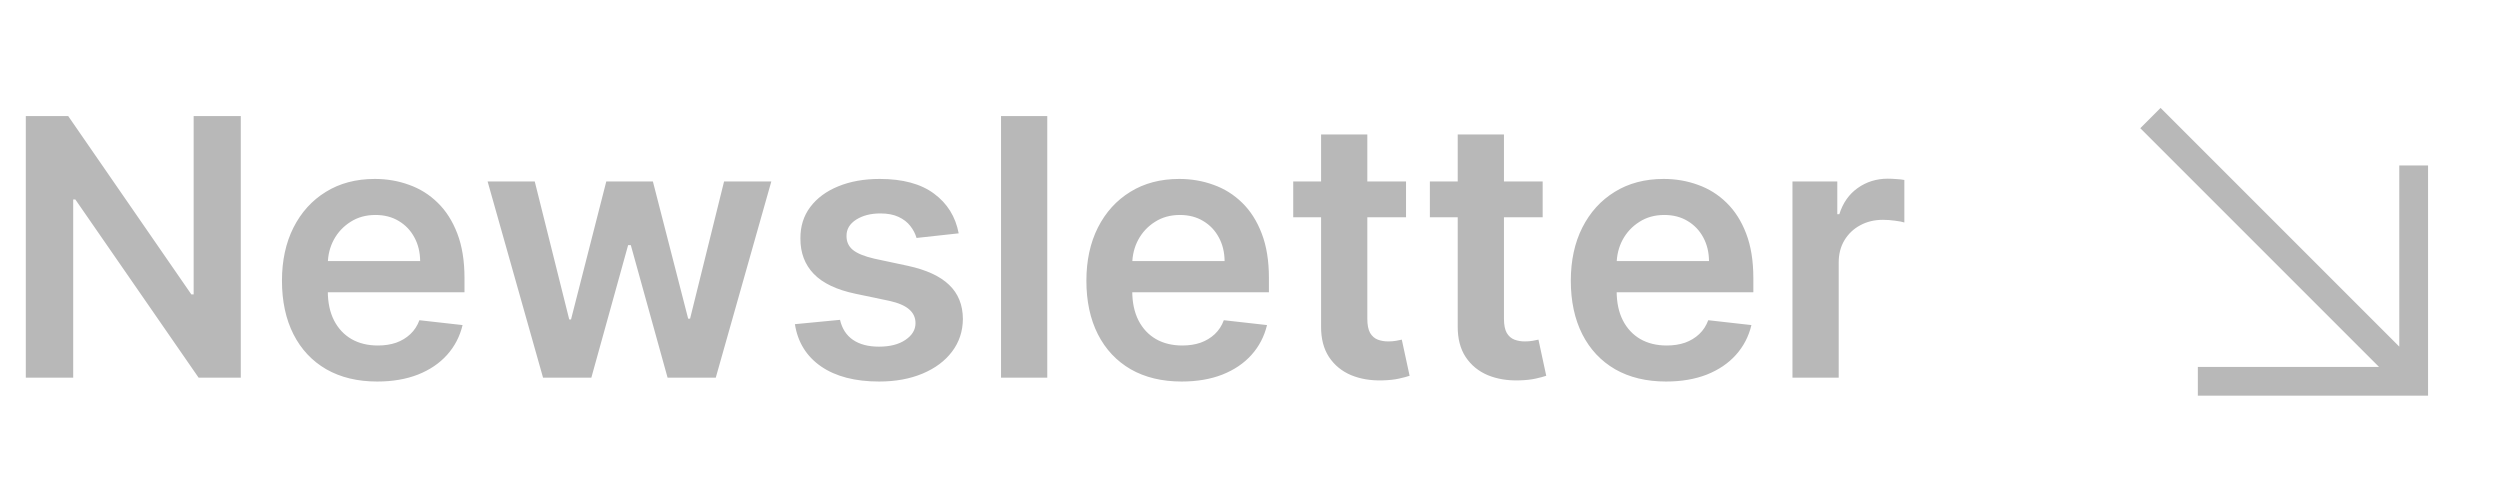 <?xml version="1.0" encoding="UTF-8"?> <svg xmlns="http://www.w3.org/2000/svg" width="139" height="28" viewBox="0 0 139 28" fill="none"> <path d="M13.388 6.455V21H11.044L4.19 11.092H4.07V21H1.435V6.455H3.793L10.639 16.369H10.767V6.455H13.388ZM20.975 21.213C19.881 21.213 18.936 20.986 18.141 20.531C17.35 20.072 16.742 19.423 16.316 18.585C15.89 17.742 15.677 16.75 15.677 15.609C15.677 14.487 15.89 13.502 16.316 12.655C16.747 11.803 17.348 11.14 18.12 10.666C18.892 10.188 19.798 9.949 20.84 9.949C21.512 9.949 22.147 10.058 22.743 10.276C23.345 10.489 23.875 10.82 24.334 11.27C24.798 11.72 25.163 12.293 25.428 12.989C25.693 13.68 25.826 14.504 25.826 15.46V16.249H16.884V14.516H23.361C23.356 14.023 23.25 13.585 23.041 13.202C22.833 12.813 22.542 12.508 22.168 12.286C21.799 12.063 21.368 11.952 20.875 11.952C20.35 11.952 19.888 12.079 19.49 12.335C19.093 12.586 18.783 12.918 18.56 13.329C18.342 13.737 18.231 14.184 18.226 14.672V16.185C18.226 16.819 18.342 17.364 18.574 17.818C18.806 18.268 19.131 18.614 19.547 18.855C19.964 19.092 20.452 19.21 21.01 19.21C21.384 19.21 21.723 19.158 22.026 19.054C22.329 18.945 22.592 18.787 22.814 18.578C23.037 18.37 23.205 18.112 23.319 17.804L25.719 18.074C25.568 18.708 25.279 19.262 24.853 19.736C24.431 20.204 23.892 20.569 23.233 20.829C22.575 21.085 21.822 21.213 20.975 21.213ZM30.194 21L27.111 10.091H29.732L31.649 17.761H31.749L33.709 10.091H36.301L38.262 17.719H38.368L40.258 10.091H42.885L39.796 21H37.118L35.073 13.628H34.924L32.878 21H30.194ZM53.303 12.974L50.959 13.23C50.892 12.993 50.776 12.771 50.611 12.562C50.45 12.354 50.232 12.186 49.957 12.058C49.683 11.93 49.347 11.867 48.949 11.867C48.414 11.867 47.964 11.982 47.599 12.214C47.24 12.447 47.062 12.747 47.067 13.117C47.062 13.434 47.178 13.692 47.415 13.891C47.656 14.089 48.054 14.253 48.608 14.381L50.469 14.778C51.501 15.001 52.268 15.354 52.77 15.837C53.276 16.32 53.532 16.952 53.537 17.733C53.532 18.419 53.331 19.026 52.933 19.551C52.54 20.072 51.993 20.479 51.293 20.773C50.592 21.066 49.787 21.213 48.878 21.213C47.543 21.213 46.468 20.934 45.653 20.375C44.839 19.812 44.354 19.028 44.197 18.024L46.705 17.783C46.818 18.275 47.06 18.647 47.429 18.898C47.798 19.149 48.279 19.274 48.871 19.274C49.481 19.274 49.972 19.149 50.341 18.898C50.715 18.647 50.902 18.337 50.902 17.967C50.902 17.655 50.781 17.397 50.54 17.193C50.303 16.99 49.934 16.833 49.432 16.724L47.571 16.334C46.525 16.116 45.751 15.749 45.249 15.233C44.747 14.712 44.498 14.054 44.503 13.258C44.498 12.586 44.68 12.004 45.05 11.511C45.424 11.014 45.942 10.631 46.605 10.361C47.273 10.086 48.042 9.949 48.913 9.949C50.192 9.949 51.198 10.221 51.932 10.766C52.67 11.31 53.127 12.046 53.303 12.974ZM58.228 6.455V21H55.657V6.455H58.228ZM65.701 21.213C64.608 21.213 63.663 20.986 62.867 20.531C62.077 20.072 61.468 19.423 61.042 18.585C60.616 17.742 60.403 16.75 60.403 15.609C60.403 14.487 60.616 13.502 61.042 12.655C61.473 11.803 62.075 11.14 62.846 10.666C63.618 10.188 64.525 9.949 65.566 9.949C66.239 9.949 66.873 10.058 67.47 10.276C68.071 10.489 68.601 10.82 69.061 11.27C69.525 11.72 69.889 12.293 70.154 12.989C70.42 13.68 70.552 14.504 70.552 15.46V16.249H61.61V14.516H68.088C68.083 14.023 67.976 13.585 67.768 13.202C67.56 12.813 67.269 12.508 66.894 12.286C66.525 12.063 66.094 11.952 65.602 11.952C65.076 11.952 64.615 12.079 64.217 12.335C63.819 12.586 63.509 12.918 63.287 13.329C63.069 13.737 62.958 14.184 62.953 14.672V16.185C62.953 16.819 63.069 17.364 63.301 17.818C63.533 18.268 63.857 18.614 64.274 18.855C64.691 19.092 65.178 19.21 65.737 19.21C66.111 19.21 66.45 19.158 66.752 19.054C67.055 18.945 67.318 18.787 67.541 18.578C67.763 18.37 67.931 18.112 68.045 17.804L70.446 18.074C70.294 18.708 70.005 19.262 69.579 19.736C69.158 20.204 68.618 20.569 67.96 20.829C67.302 21.085 66.549 21.213 65.701 21.213ZM78.175 10.091V12.079H71.903V10.091H78.175ZM73.452 7.477H76.023V17.719C76.023 18.064 76.075 18.329 76.179 18.514C76.288 18.694 76.43 18.817 76.605 18.884C76.78 18.95 76.974 18.983 77.188 18.983C77.349 18.983 77.495 18.971 77.628 18.947C77.765 18.924 77.869 18.902 77.94 18.884L78.374 20.893C78.236 20.941 78.04 20.993 77.784 21.05C77.533 21.107 77.225 21.14 76.861 21.149C76.217 21.168 75.637 21.071 75.121 20.858C74.605 20.64 74.195 20.304 73.892 19.849C73.594 19.395 73.447 18.827 73.452 18.145V7.477ZM85.772 10.091V12.079H79.501V10.091H85.772ZM81.049 7.477H83.62V17.719C83.62 18.064 83.672 18.329 83.777 18.514C83.885 18.694 84.028 18.817 84.203 18.884C84.378 18.95 84.572 18.983 84.785 18.983C84.946 18.983 85.093 18.971 85.225 18.947C85.363 18.924 85.467 18.902 85.538 18.884L85.971 20.893C85.834 20.941 85.637 20.993 85.382 21.05C85.131 21.107 84.823 21.14 84.459 21.149C83.814 21.168 83.234 21.071 82.718 20.858C82.202 20.64 81.793 20.304 81.49 19.849C81.191 19.395 81.045 18.827 81.049 18.145V7.477ZM92.635 21.213C91.541 21.213 90.597 20.986 89.801 20.531C89.01 20.072 88.402 19.423 87.976 18.585C87.55 17.742 87.337 16.75 87.337 15.609C87.337 14.487 87.55 13.502 87.976 12.655C88.407 11.803 89.008 11.14 89.78 10.666C90.552 10.188 91.458 9.949 92.5 9.949C93.172 9.949 93.807 10.058 94.403 10.276C95.005 10.489 95.535 10.82 95.994 11.27C96.458 11.72 96.823 12.293 97.088 12.989C97.353 13.68 97.486 14.504 97.486 15.46V16.249H88.544V14.516H95.021C95.017 14.023 94.91 13.585 94.702 13.202C94.493 12.813 94.202 12.508 93.828 12.286C93.459 12.063 93.028 11.952 92.535 11.952C92.01 11.952 91.548 12.079 91.151 12.335C90.753 12.586 90.443 12.918 90.22 13.329C90.002 13.737 89.891 14.184 89.886 14.672V16.185C89.886 16.819 90.002 17.364 90.234 17.818C90.466 18.268 90.791 18.614 91.207 18.855C91.624 19.092 92.112 19.21 92.671 19.21C93.044 19.21 93.383 19.158 93.686 19.054C93.989 18.945 94.252 18.787 94.474 18.578C94.697 18.37 94.865 18.112 94.979 17.804L97.379 18.074C97.228 18.708 96.939 19.262 96.513 19.736C96.091 20.204 95.552 20.569 94.894 20.829C94.235 21.085 93.483 21.213 92.635 21.213ZM99.661 21V10.091H102.154V11.909H102.267C102.466 11.279 102.807 10.794 103.29 10.453C103.778 10.107 104.334 9.935 104.959 9.935C105.101 9.935 105.26 9.942 105.435 9.956C105.615 9.965 105.764 9.982 105.882 10.006V12.371C105.774 12.333 105.601 12.3 105.364 12.271C105.132 12.238 104.907 12.222 104.689 12.222C104.221 12.222 103.799 12.323 103.425 12.527C103.056 12.726 102.765 13.003 102.551 13.358C102.338 13.713 102.232 14.123 102.232 14.587V21H99.661Z" fill="#B8B8B8"></path> <path d="M135 9.2L133.4 9.2L133.4 19.272L120.128 6L119 7.128L132.272 20.4L122.2 20.4L122.2 22L135 22L135 9.2Z" fill="#B8B8B8"></path> </svg> 